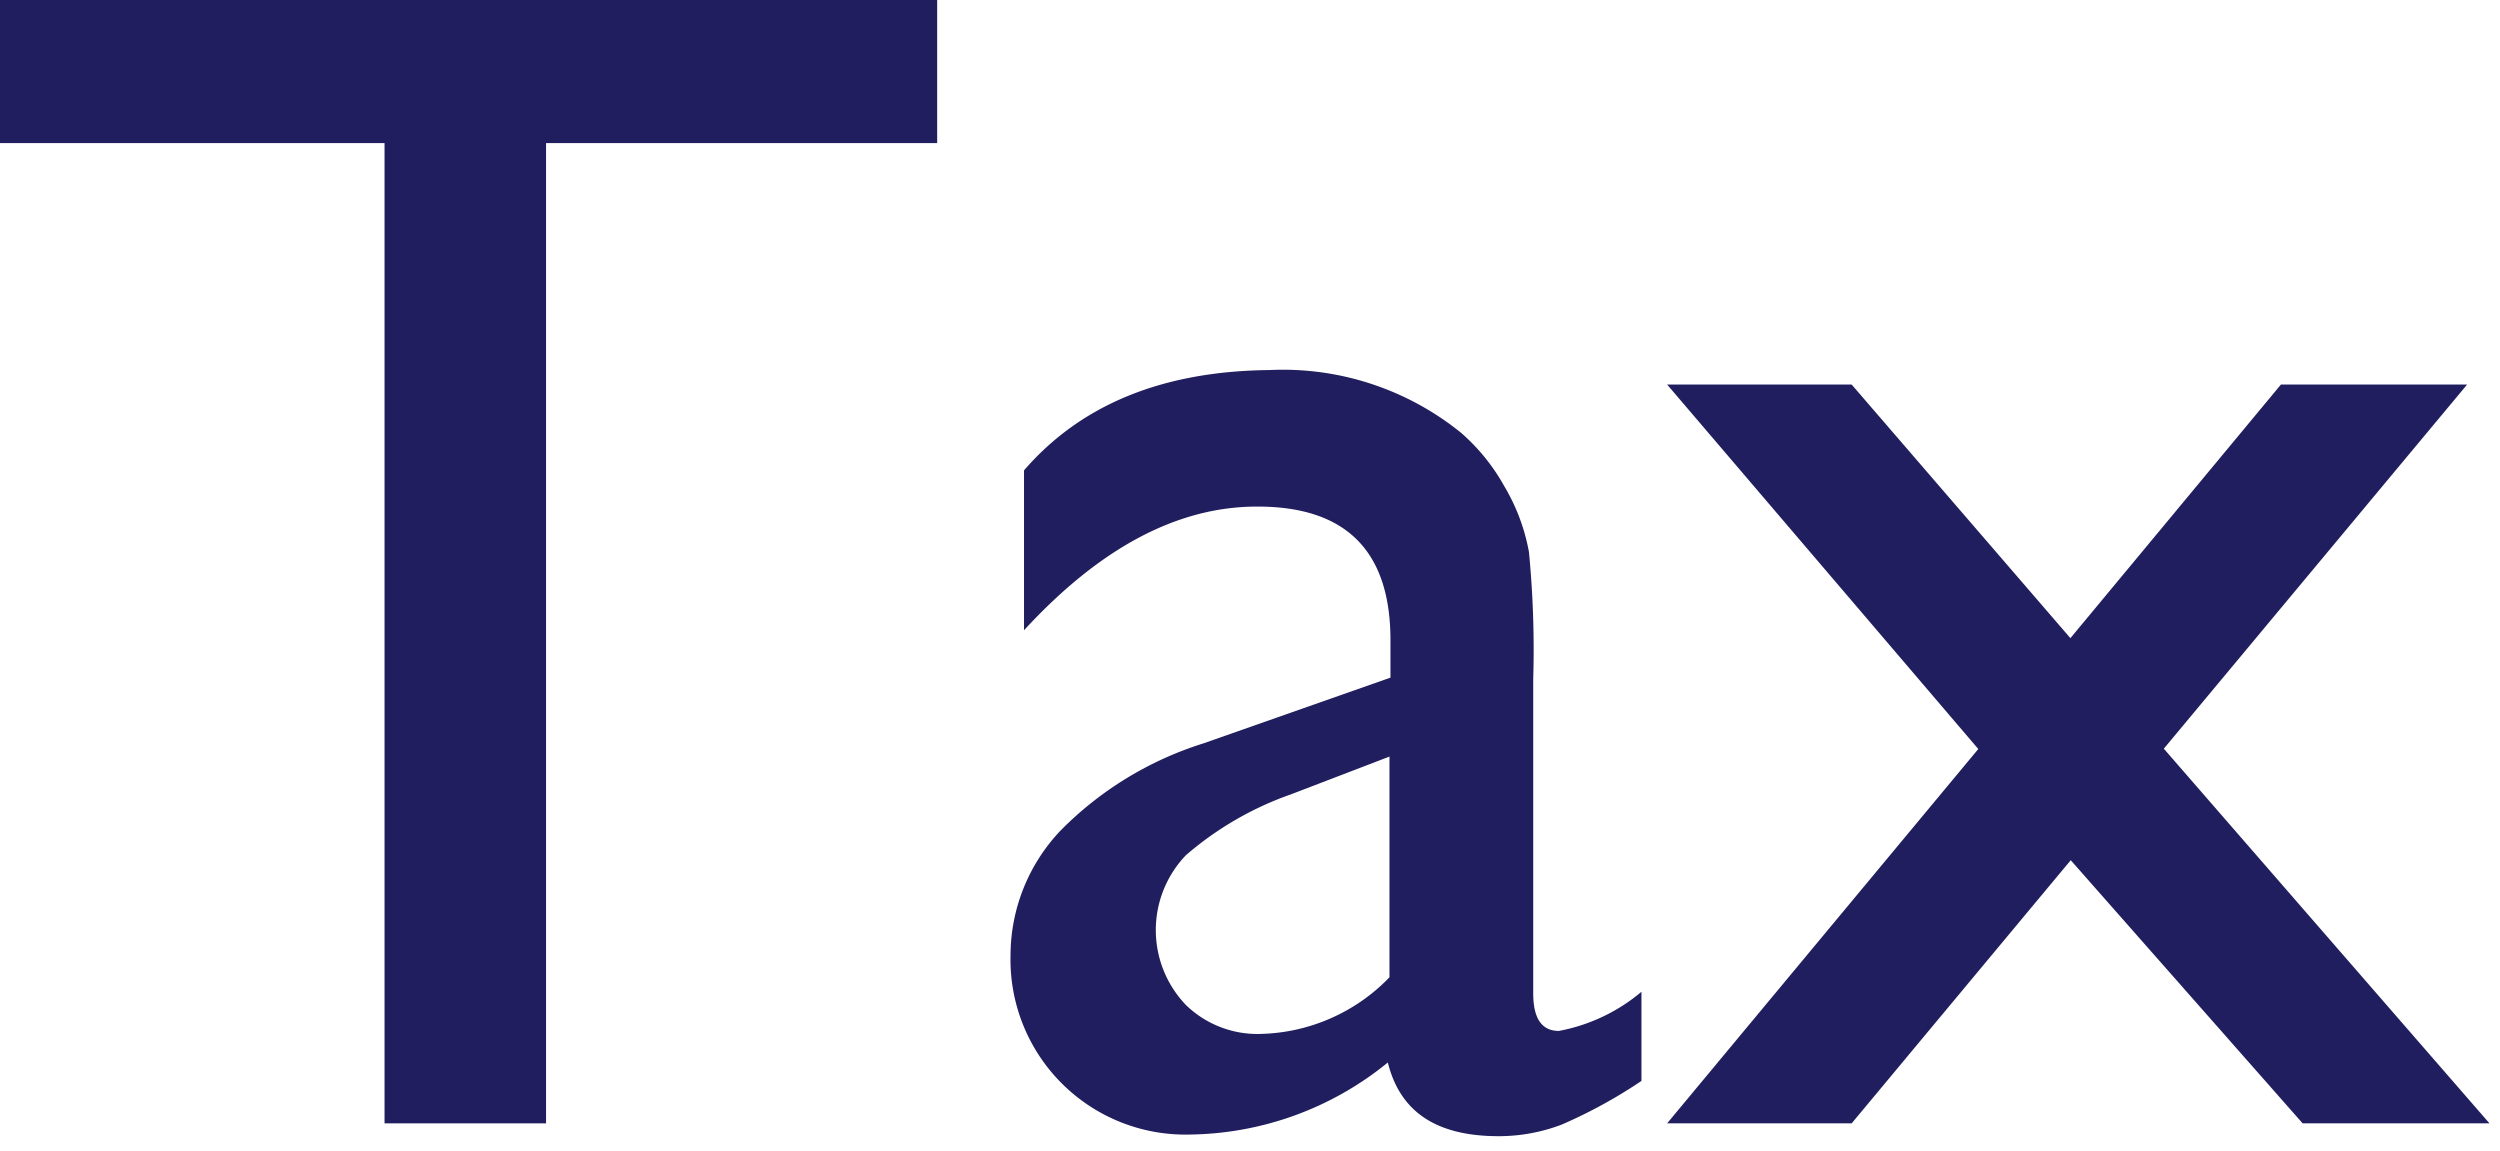 <svg id="レイヤー_1" data-name="レイヤー 1" xmlns="http://www.w3.org/2000/svg" viewBox="0 0 76 35"><defs><style>.cls-1{fill:#201e5e;}</style></defs><title>tax</title><path class="cls-1" d="M0,0H28.49V4.35H16.6v29.8H11.69V4.35H0Z"/><path class="cls-1" d="M46.61,20.65V30.2q0,1.14.78,1.14a5.45,5.45,0,0,0,2.51-1.19v2.71a15,15,0,0,1-2.43,1.33,5.39,5.39,0,0,1-1.91.35c-1.91,0-3-.75-3.37-2.24a9.7,9.7,0,0,1-6,2.19,5.32,5.32,0,0,1-5.47-5.44,5.52,5.52,0,0,1,1.52-3.8,10.52,10.52,0,0,1,4.34-2.65l5.69-2V19.46q0-4.07-4.06-4.06c-2.42,0-4.78,1.26-7.08,3.76V14.3q2.59-3,7.45-3.05a8.61,8.61,0,0,1,5.84,1.91,6.06,6.06,0,0,1,1.31,1.62,6,6,0,0,1,.75,2A30.87,30.87,0,0,1,46.61,20.65Zm-4.37,9.06V23l-3,1.15A9.87,9.87,0,0,0,36.05,26a3.29,3.29,0,0,0,0,4.55,3.12,3.12,0,0,0,2.31.88A5.62,5.62,0,0,0,42.24,29.71Z"/><path class="cls-1" d="M69.34,11.69H75L65.78,22.76l9.9,11.39H70l-7.05-8-6.66,8H50.68l9.46-11.38L50.68,11.69h5.61l6.65,7.71Z"/></svg>
